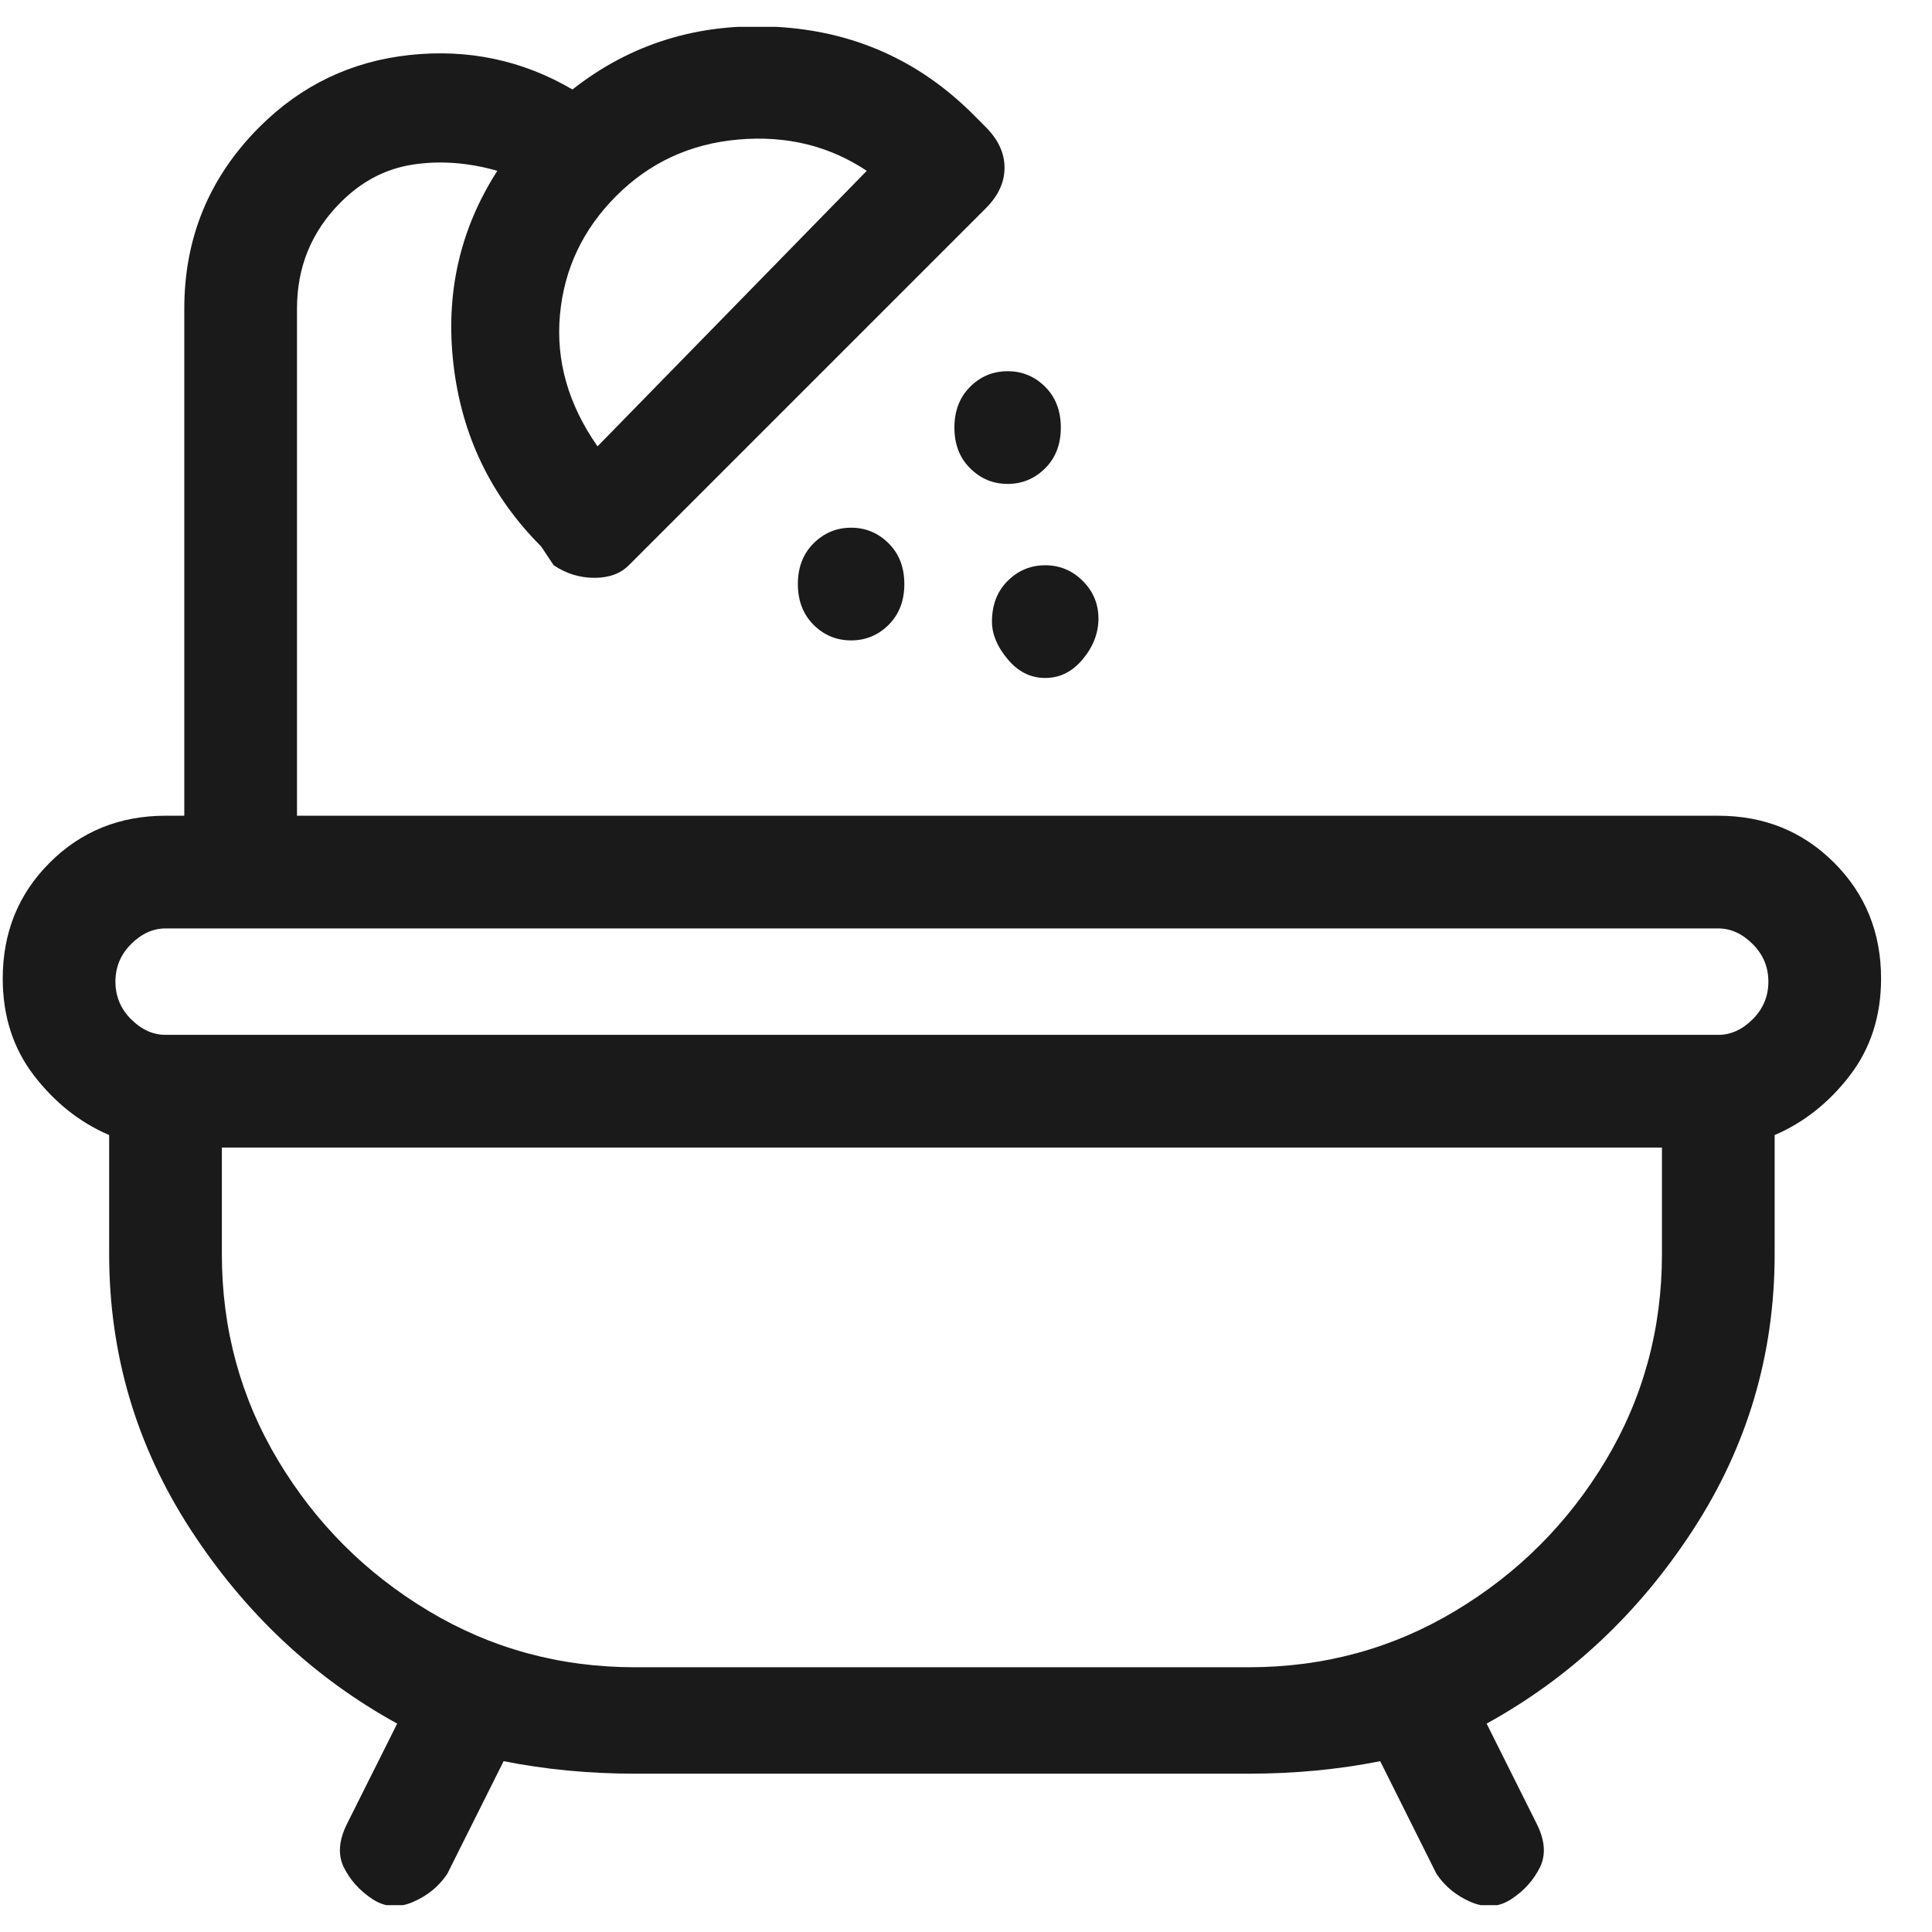 <svg width="36" height="36" viewBox="0 0 36 36" fill="none" xmlns="http://www.w3.org/2000/svg">
<g clip-path="url(#clip0_38_564)">
<path d="M35.051 18.233C35.051 17.378 34.759 16.658 34.176 16.075C33.593 15.492 32.873 15.2 32.017 15.2H5.534V5.75C5.534 4.972 5.806 4.311 6.351 3.767C6.74 3.378 7.187 3.144 7.692 3.067C8.198 2.989 8.723 3.028 9.267 3.183C8.567 4.272 8.295 5.478 8.451 6.8C8.606 8.122 9.151 9.25 10.084 10.183L10.317 10.533C10.551 10.689 10.804 10.767 11.076 10.767C11.348 10.767 11.562 10.689 11.717 10.533L18.367 3.883C18.601 3.65 18.718 3.397 18.718 3.125C18.718 2.853 18.601 2.6 18.367 2.367L18.134 2.133C17.123 1.122 15.898 0.578 14.459 0.5C13.02 0.422 11.756 0.811 10.667 1.667C9.734 1.122 8.723 0.908 7.634 1.025C6.545 1.142 5.612 1.589 4.834 2.367C3.901 3.3 3.434 4.428 3.434 5.75V15.2H3.084C2.229 15.2 1.509 15.492 0.926 16.075C0.342 16.658 0.051 17.378 0.051 18.233C0.051 18.933 0.245 19.536 0.634 20.042C1.023 20.547 1.49 20.917 2.034 21.15V23.367C2.034 25.233 2.54 26.944 3.551 28.5C4.562 30.056 5.845 31.261 7.401 32.117L6.467 33.983C6.312 34.294 6.292 34.567 6.409 34.8C6.526 35.033 6.701 35.228 6.934 35.383C7.167 35.539 7.42 35.558 7.692 35.442C7.965 35.325 8.179 35.15 8.334 34.917L9.384 32.817C10.162 32.972 10.979 33.05 11.834 33.05H23.267C24.123 33.05 24.94 32.972 25.718 32.817L26.767 34.917C26.923 35.15 27.137 35.325 27.409 35.442C27.681 35.558 27.934 35.539 28.168 35.383C28.401 35.228 28.576 35.033 28.692 34.8C28.809 34.567 28.79 34.294 28.634 33.983L27.701 32.117C29.256 31.261 30.54 30.056 31.551 28.5C32.562 26.944 33.068 25.233 33.068 23.367V21.15C33.612 20.917 34.079 20.547 34.468 20.042C34.856 19.536 35.051 18.933 35.051 18.233ZM16.151 3.183L11.134 8.317C10.59 7.539 10.356 6.722 10.434 5.867C10.512 5.011 10.862 4.272 11.484 3.65C12.106 3.028 12.865 2.678 13.759 2.6C14.654 2.522 15.451 2.717 16.151 3.183ZM3.084 17.3H32.017C32.251 17.3 32.465 17.397 32.659 17.592C32.854 17.786 32.951 18.019 32.951 18.292C32.951 18.564 32.854 18.797 32.659 18.992C32.465 19.186 32.251 19.283 32.017 19.283H3.084C2.851 19.283 2.637 19.186 2.442 18.992C2.248 18.797 2.151 18.564 2.151 18.292C2.151 18.019 2.248 17.786 2.442 17.592C2.637 17.397 2.851 17.3 3.084 17.3ZM30.968 23.367C30.968 24.767 30.617 26.05 29.918 27.217C29.218 28.383 28.284 29.317 27.117 30.017C25.951 30.717 24.668 31.067 23.267 31.067H11.834C10.434 31.067 9.151 30.717 7.984 30.017C6.817 29.317 5.884 28.383 5.184 27.217C4.484 26.05 4.134 24.767 4.134 23.367V21.383H30.968V23.367ZM14.867 10.883C14.867 11.194 14.965 11.447 15.159 11.642C15.354 11.836 15.587 11.933 15.859 11.933C16.131 11.933 16.365 11.836 16.559 11.642C16.754 11.447 16.851 11.194 16.851 10.883C16.851 10.572 16.754 10.319 16.559 10.125C16.365 9.931 16.131 9.833 15.859 9.833C15.587 9.833 15.354 9.931 15.159 10.125C14.965 10.319 14.867 10.572 14.867 10.883ZM17.784 7.967C17.784 8.278 17.881 8.531 18.076 8.725C18.27 8.919 18.504 9.017 18.776 9.017C19.048 9.017 19.281 8.919 19.476 8.725C19.67 8.531 19.767 8.278 19.767 7.967C19.767 7.656 19.67 7.403 19.476 7.208C19.281 7.014 19.048 6.917 18.776 6.917C18.504 6.917 18.27 7.014 18.076 7.208C17.881 7.403 17.784 7.656 17.784 7.967ZM18.484 11.583C18.484 11.817 18.581 12.05 18.776 12.283C18.97 12.517 19.204 12.633 19.476 12.633C19.748 12.633 19.981 12.517 20.176 12.283C20.37 12.05 20.468 11.797 20.468 11.525C20.468 11.253 20.37 11.019 20.176 10.825C19.981 10.63 19.748 10.533 19.476 10.533C19.204 10.533 18.97 10.63 18.776 10.825C18.581 11.019 18.484 11.272 18.484 11.583Z" fill="#1A1A1A"/>
</g>
<defs>
<clipPath id="clip0_38_564">
<rect width="35" height="35" fill="white" transform="matrix(1 0 0 -1 0.051 35.5)"/>
</clipPath>
</defs>
</svg>
